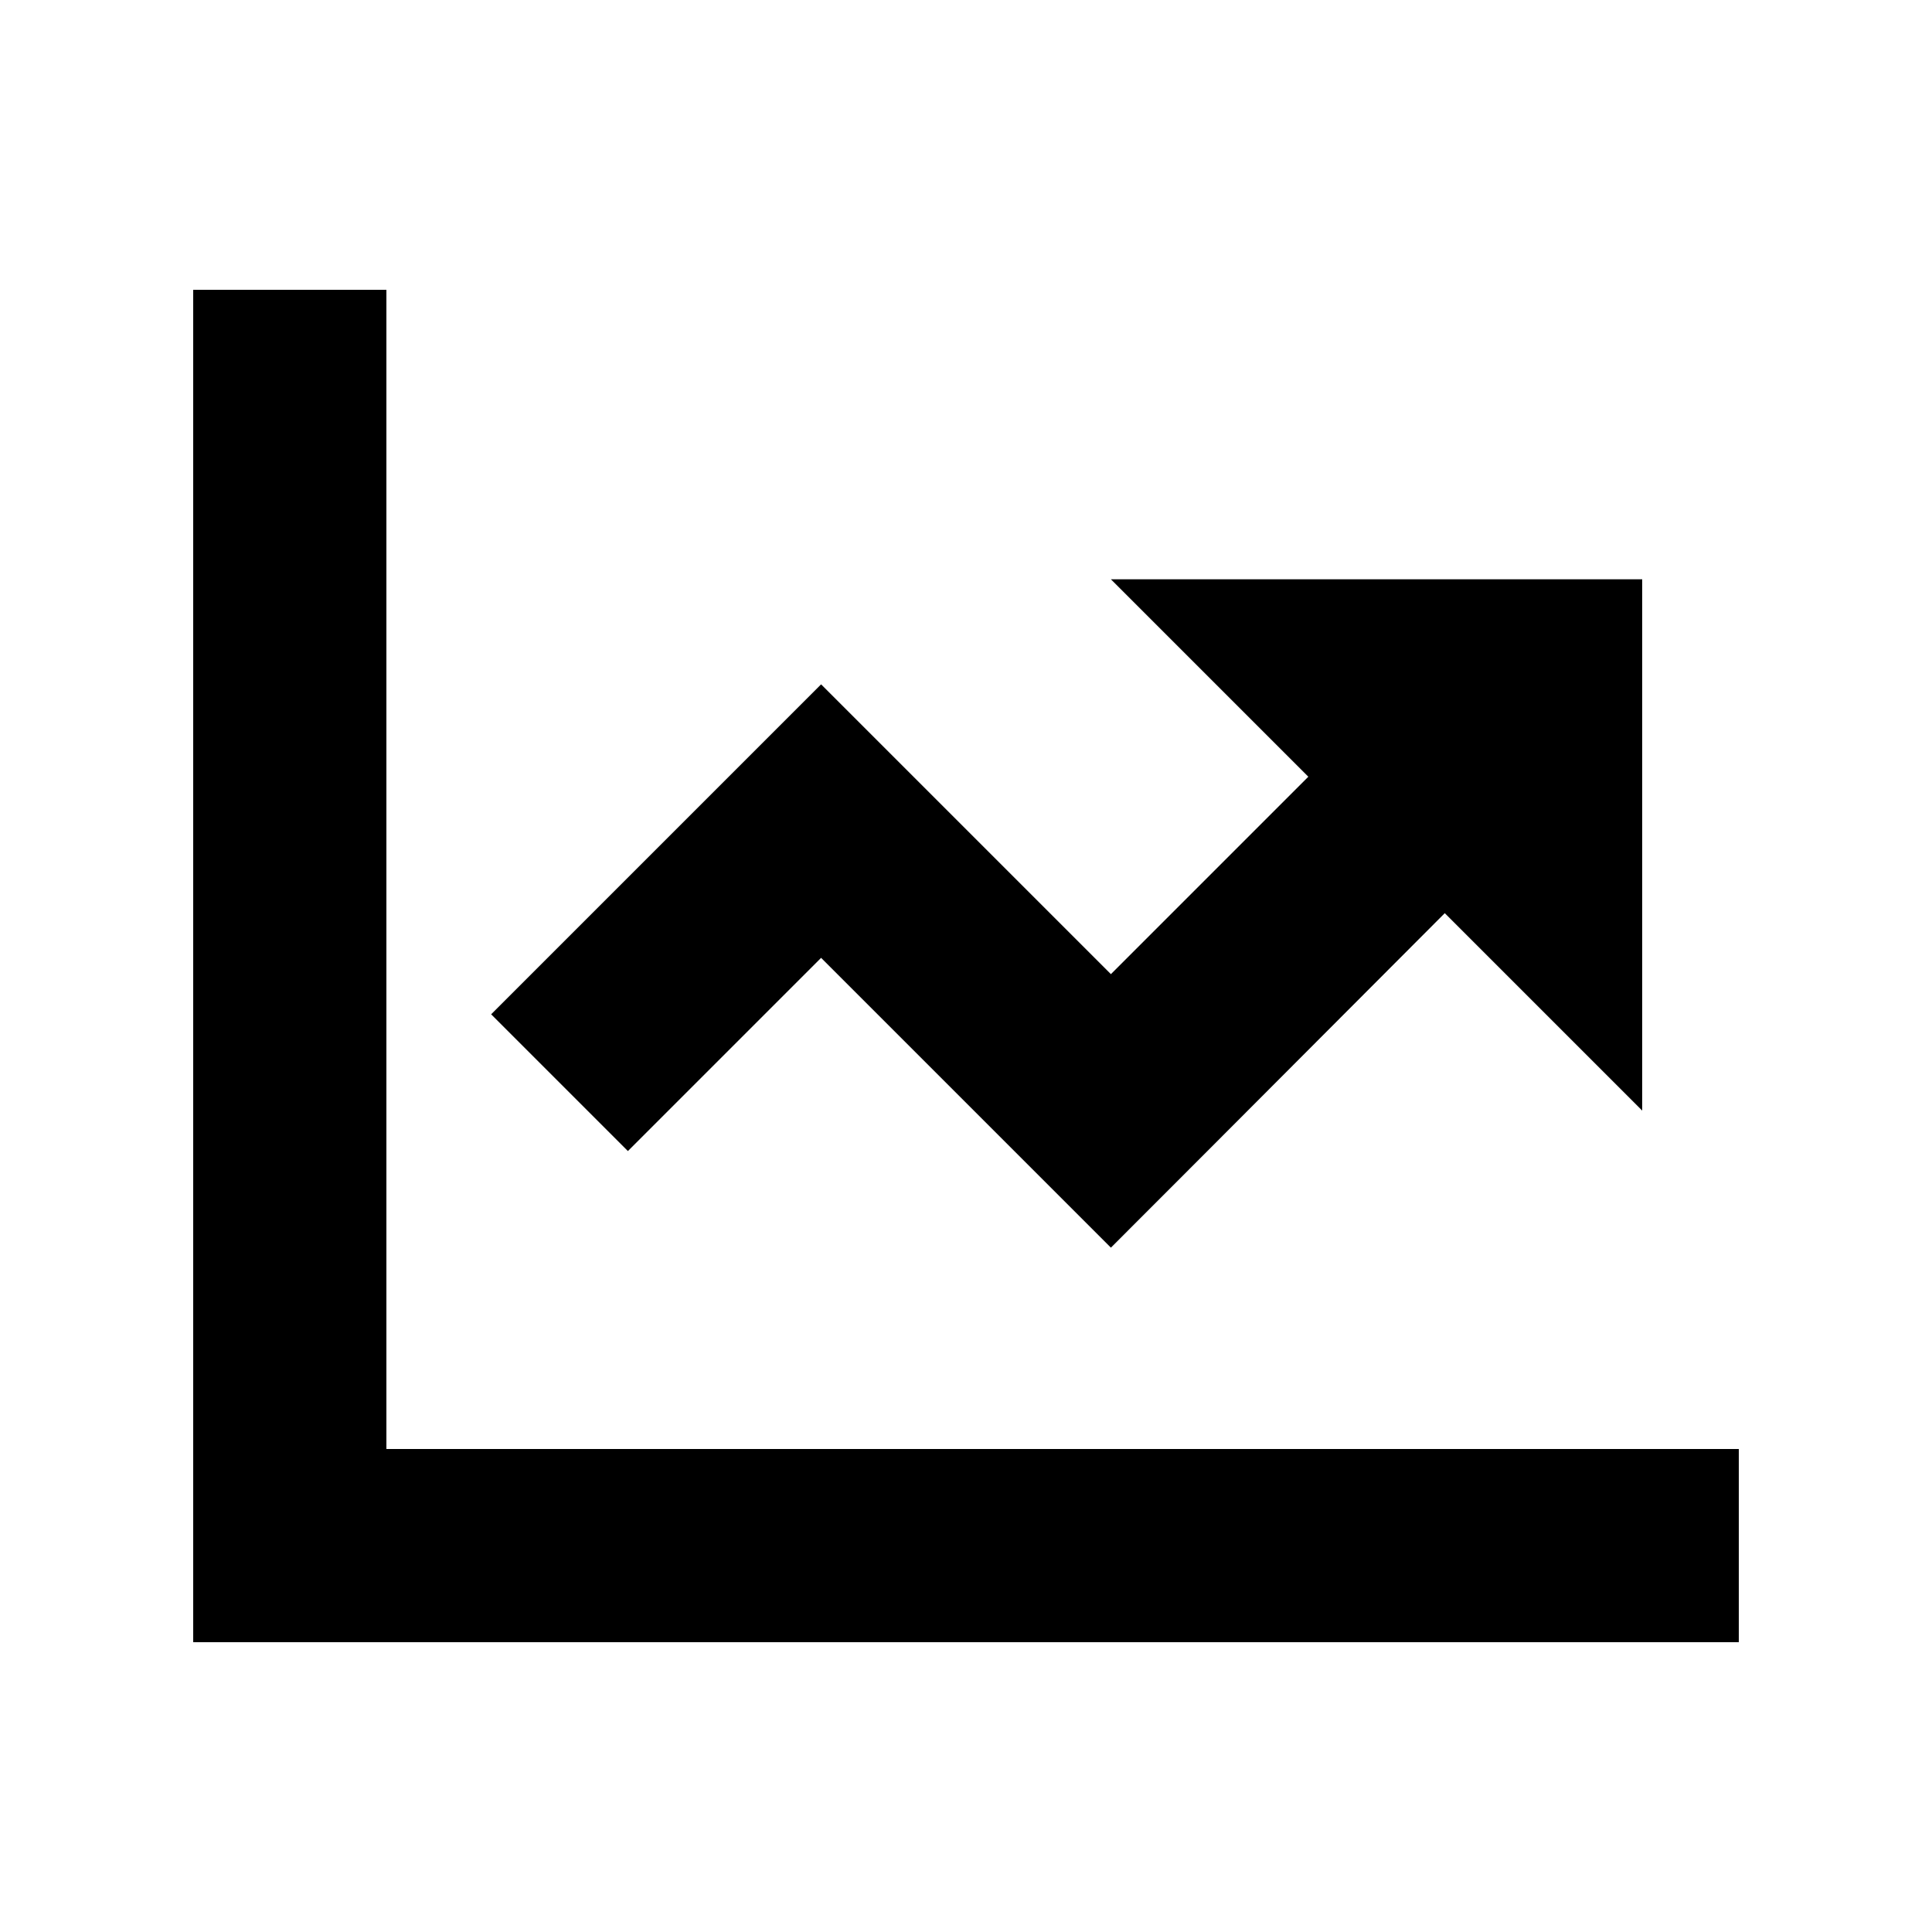 <?xml version="1.0" encoding="UTF-8"?>
<svg xmlns="http://www.w3.org/2000/svg" viewBox="0 0 640 640">
  <path d="M128 96L128 480L576 480L576 544L64 544L64 96L128 96zM368 413.3C361.4 406.7 329.4 374.7 272 317.3C241.3 348 220 369.3 208 381.3L162.7 336C170.9 327.8 199.8 298.9 249.3 249.4L272 226.7C278.6 233.3 310.6 265.3 368 322.7L433.4 257.3L368 191.9L544 191.9L544 367.9L478.6 302.5C409.1 372.2 372.2 409.1 368 413.3z"></path>
</svg>
